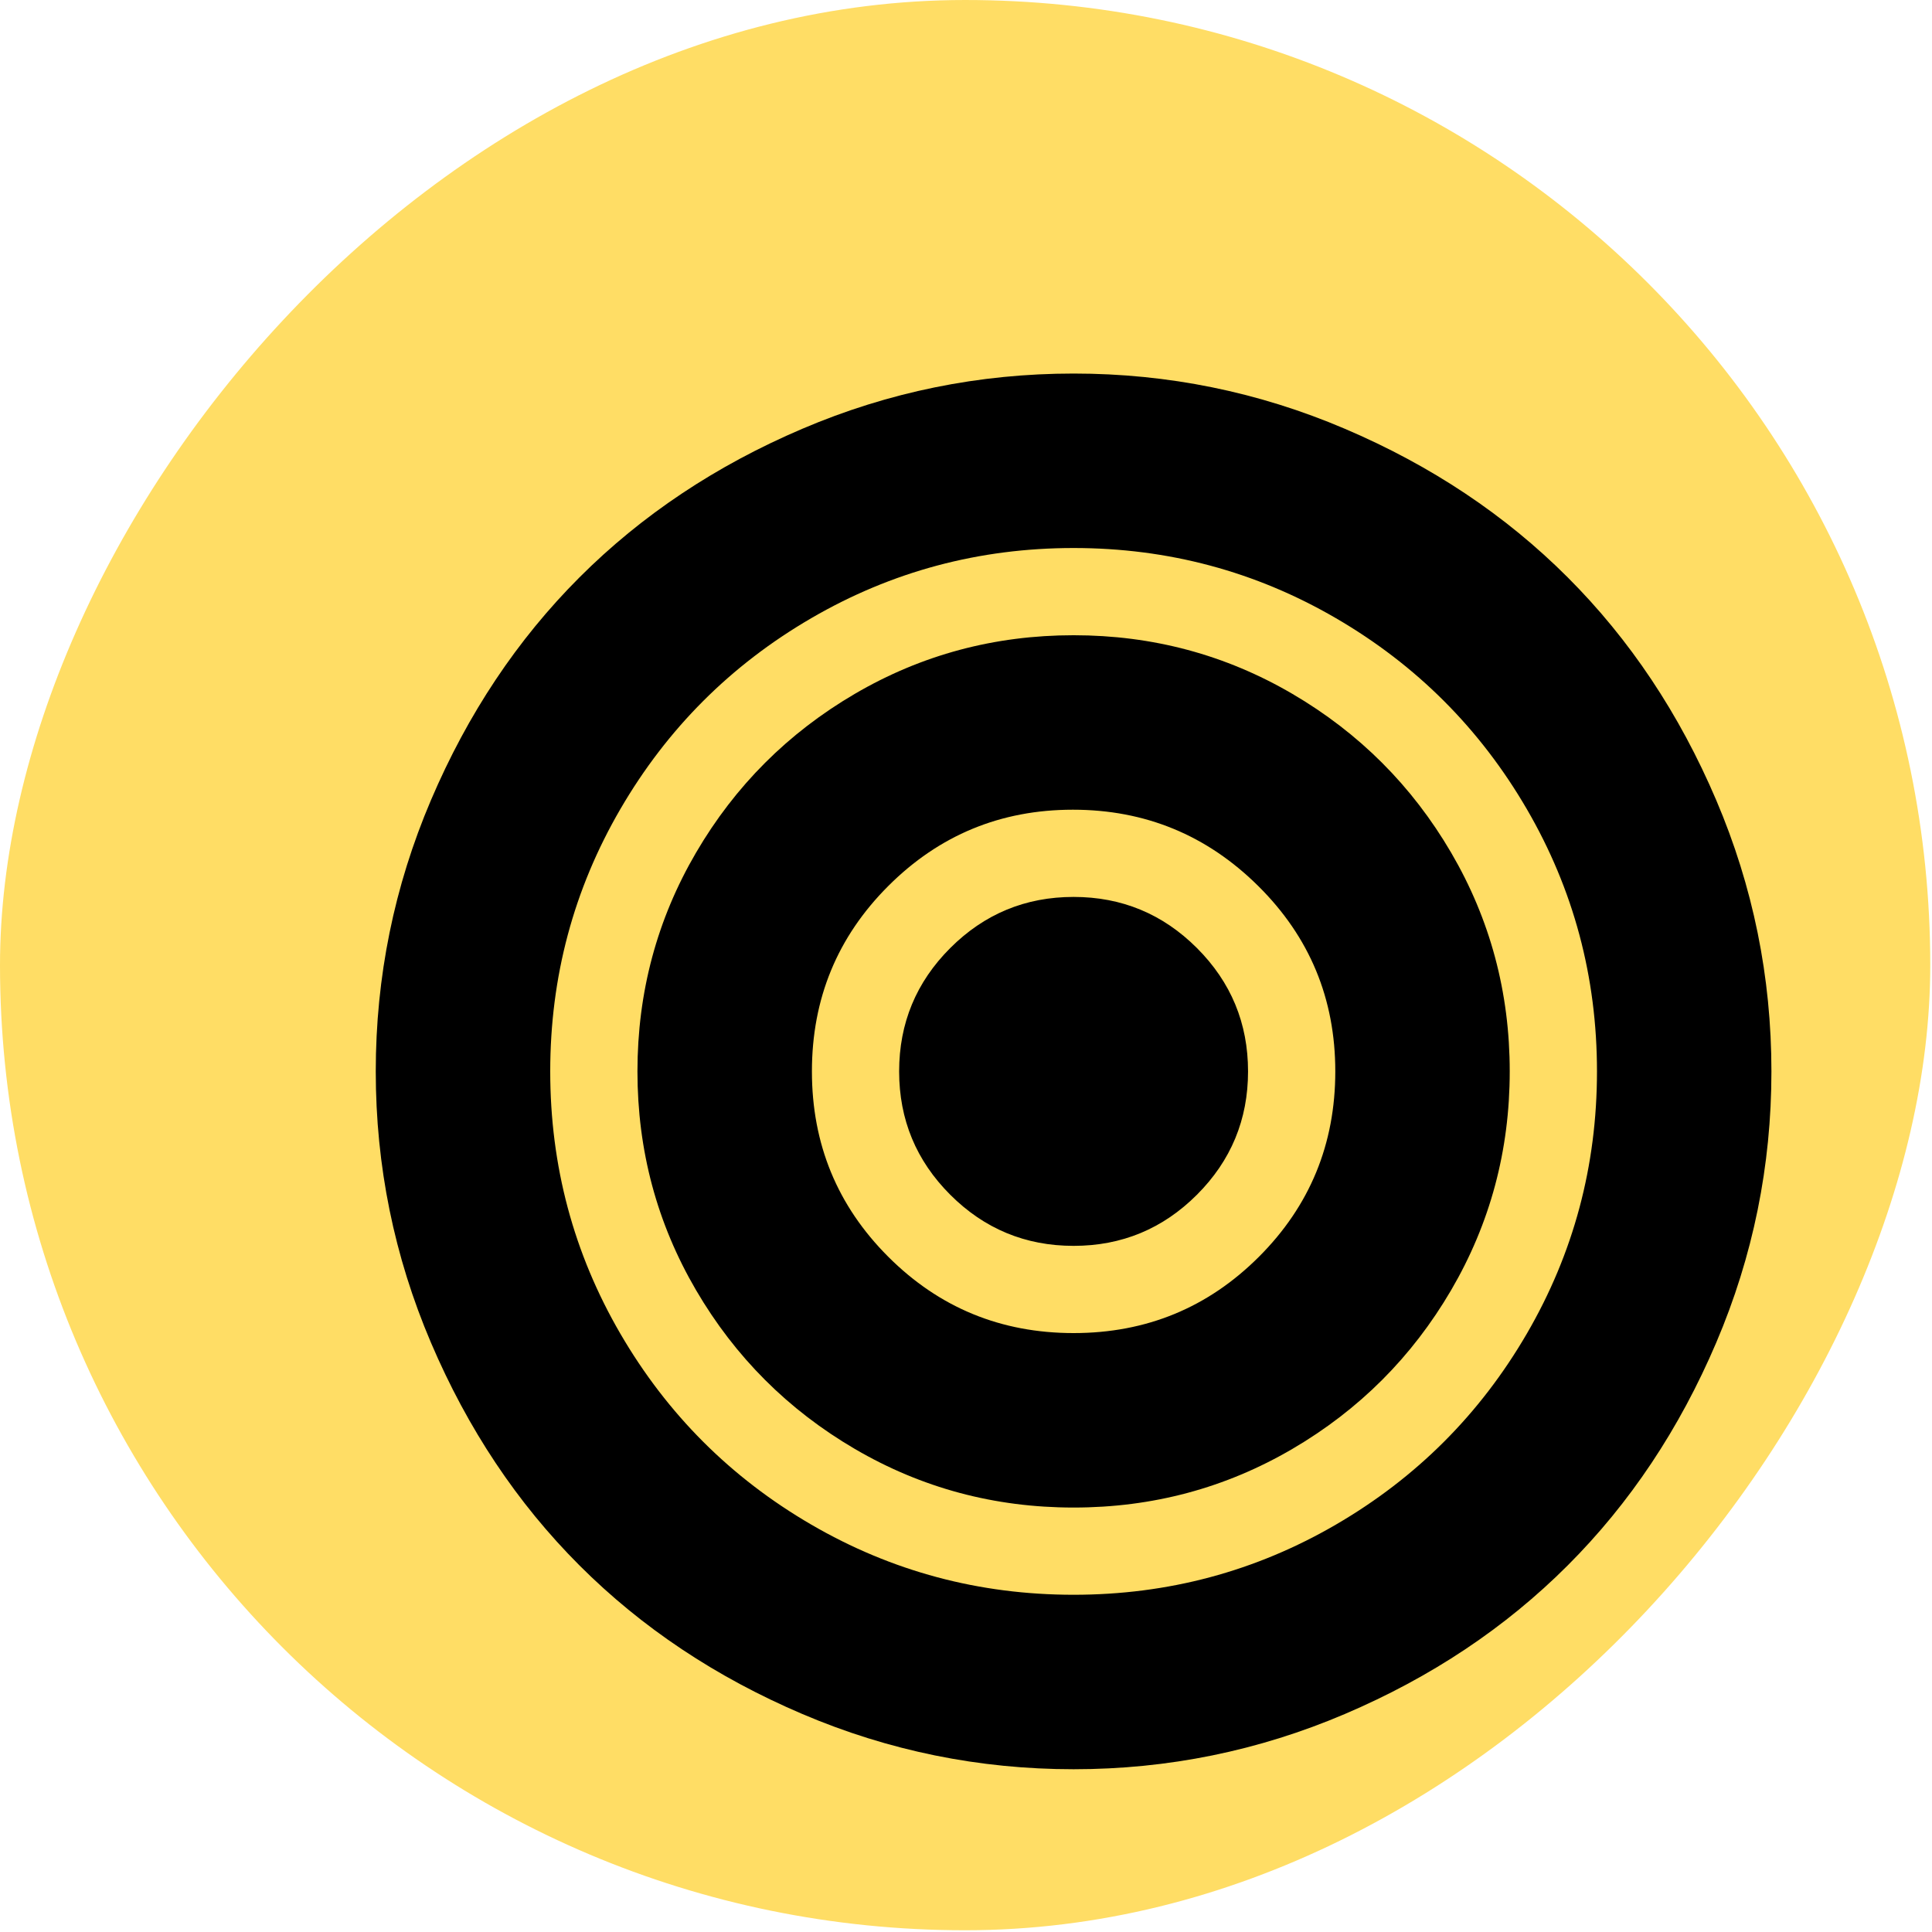 <svg width="69" height="69" viewBox="0 0 69 69" fill="none" xmlns="http://www.w3.org/2000/svg">
<rect width="68.938" height="68.938" rx="34.469" transform="matrix(1 0 0 -1 0 68.938)" fill="#FFDD65"/>
<path d="M38.343 63.187C34.968 63.187 31.739 62.529 28.656 61.215C25.573 59.901 22.92 58.132 20.697 55.909C18.474 53.687 16.706 51.034 15.391 47.951C14.077 44.868 13.42 41.639 13.42 38.264C13.42 34.889 14.077 31.66 15.391 28.577C16.706 25.494 18.474 22.841 20.697 20.619C22.92 18.396 25.573 16.627 28.656 15.313C31.739 13.998 34.968 13.341 38.343 13.341C41.718 13.341 44.946 13.998 48.029 15.313C51.112 16.627 53.765 18.396 55.988 20.619C58.211 22.841 59.98 25.494 61.294 28.577C62.608 31.66 63.265 34.889 63.265 38.264C63.265 41.639 62.608 44.868 61.294 47.951C59.98 51.034 58.211 53.687 55.988 55.909C53.765 58.132 51.112 59.901 48.029 61.215C44.946 62.529 41.718 63.187 38.343 63.187ZM38.343 19.572C34.968 19.572 31.844 20.408 28.972 22.079C26.1 23.75 23.829 26.022 22.157 28.894C20.486 31.766 19.651 34.889 19.651 38.264C19.651 41.639 20.486 44.762 22.157 47.634C23.829 50.506 26.1 52.778 28.972 54.449C31.844 56.12 34.968 56.956 38.343 56.956C41.718 56.956 44.841 56.12 47.713 54.449C50.585 52.778 52.856 50.506 54.528 47.634C56.199 44.762 57.035 41.639 57.035 38.264C57.035 34.889 56.199 31.766 54.528 28.894C52.856 26.022 50.585 23.75 47.713 22.079C44.841 20.408 41.718 19.572 38.343 19.572ZM38.343 53.841C35.519 53.841 32.915 53.143 30.53 51.748C28.145 50.352 26.254 48.462 24.859 46.077C23.464 43.691 22.766 41.087 22.766 38.264C22.766 35.441 23.464 32.837 24.859 30.451C26.254 28.066 28.145 26.176 30.53 24.78C32.915 23.385 35.519 22.687 38.343 22.687C41.166 22.687 43.77 23.385 46.155 24.78C48.54 26.176 50.431 28.066 51.826 30.451C53.221 32.837 53.919 35.441 53.919 38.264C53.919 41.087 53.221 43.691 51.826 46.077C50.431 48.462 48.54 50.352 46.155 51.748C43.77 53.143 41.166 53.841 38.343 53.841ZM38.318 28.918C35.738 28.918 33.54 29.827 31.723 31.644C29.905 33.461 28.997 35.668 28.997 38.264C28.997 40.86 29.905 43.067 31.723 44.884C33.54 46.701 35.746 47.61 38.343 47.61C40.939 47.61 43.145 46.701 44.963 44.884C46.78 43.067 47.689 40.86 47.689 38.264C47.689 35.668 46.772 33.461 44.938 31.644C43.105 29.827 40.898 28.918 38.318 28.918ZM38.343 44.495C36.623 44.495 35.154 43.886 33.937 42.669C32.72 41.452 32.112 39.984 32.112 38.264C32.112 36.544 32.72 35.076 33.937 33.859C35.154 32.642 36.623 32.033 38.343 32.033C40.062 32.033 41.531 32.642 42.748 33.859C43.965 35.076 44.573 36.544 44.573 38.264C44.573 39.984 43.965 41.452 42.748 42.669C41.531 43.886 40.062 44.495 38.343 44.495Z" fill="black"/>
</svg>
